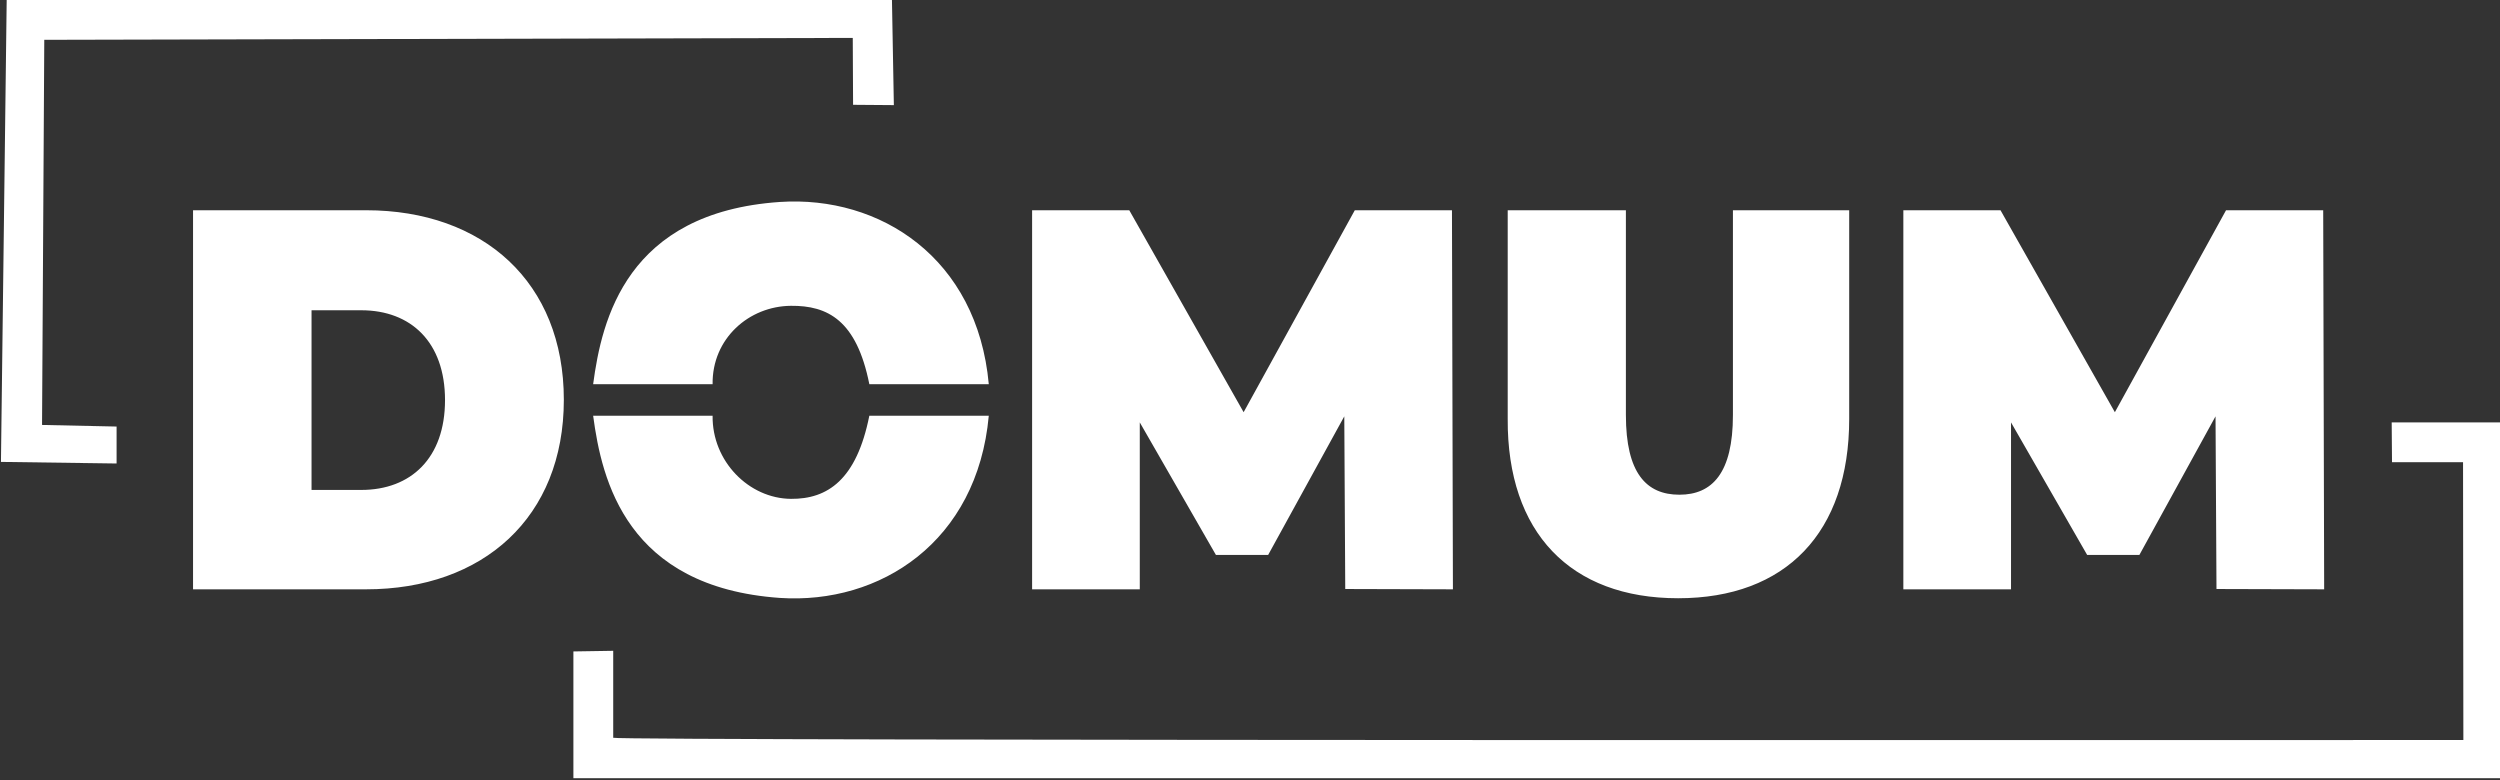 <?xml version="1.0" encoding="utf-8"?>
<!-- Generator: Adobe Illustrator 27.4.0, SVG Export Plug-In . SVG Version: 6.00 Build 0)  -->
<svg version="1.1" id="Layer_1" xmlns="http://www.w3.org/2000/svg" xmlns:xlink="http://www.w3.org/1999/xlink" x="0px" y="0px"
	 viewBox="0 0 784.8 245" style="enable-background:new 0 0 784.8 245;" xml:space="preserve">
<rect x="0" y="0" width="784.8" height="245" fill="#333333" stroke="none"/>
<style type="text/css">
	.st0{fill-rule:evenodd;clip-rule:evenodd;fill:#FFFFFF;}
</style>
<g>
	<path class="st0" d="M750.8,132.6h35v111.7H180v-39.8l12.5-0.2v27.3c0,1,580.8,0.7,580.8,0.7l-0.1-87.2h-22.3L750.8,132.6z"/>
	<path class="st0" d="M267.8,32.9l-0.1-21L13.9,12.5l-0.7,120.9l23.4,0.5v11.6L0.3,145L2.1-0.1L280-0.2l0.6,33.2L267.8,32.9z"/>
	<path class="st0" d="M186.2,130.5h37.5c-0.2,14.3,11.4,26,24.6,26.1c11.5,0.1,20.6-6,24.6-26.1h37.5c-3.6,39.6-34.1,59.3-65.6,57.2
		C196.7,184.3,188.9,150.8,186.2,130.5L186.2,130.5z M186.2,120.6h37.5c-0.2-14.3,11.4-24.5,24.6-24.6c11.5-0.1,20.6,4.5,24.6,24.6
		h37.5c-3.6-39.6-34.1-59.3-65.6-57.2C196.7,66.7,188.9,100.3,186.2,120.6L186.2,120.6z M60.6,185h54.3c36.8,0,62.1-22.6,62.1-59.5
		S151.7,66,114.9,66H60.6L60.6,185L60.6,185z M97.8,153.8V97.4h15.6c15.6,0,26.3,10,26.3,28.2s-10.7,28.2-26.3,28.2L97.8,153.8
		L97.8,153.8z M456.1,185l-0.3-119h-30.5l-34.9,63.4L354.5,66H324v119h33.8v-52.4l23.9,41.6h16.4l23.9-43.5l0.3,54.2L456.1,185
		L456.1,185z M526.8,187.8c33.8,0,53.7-20.6,53.7-56.3V66H544v64.3c0,18.2-6.5,25-16.8,25c-10.4,0-16.8-6.8-16.8-25V66h-37.1v65.5
		C473.1,167.2,493,187.8,526.8,187.8L526.8,187.8z M729.6,185l-0.3-119h-30.5l-34.9,63.4L628,66h-30.5v119h33.8v-52.4l23.9,41.6
		h16.4l23.9-43.5l0.3,54.2L729.6,185L729.6,185z"/>
</g>
</svg>
